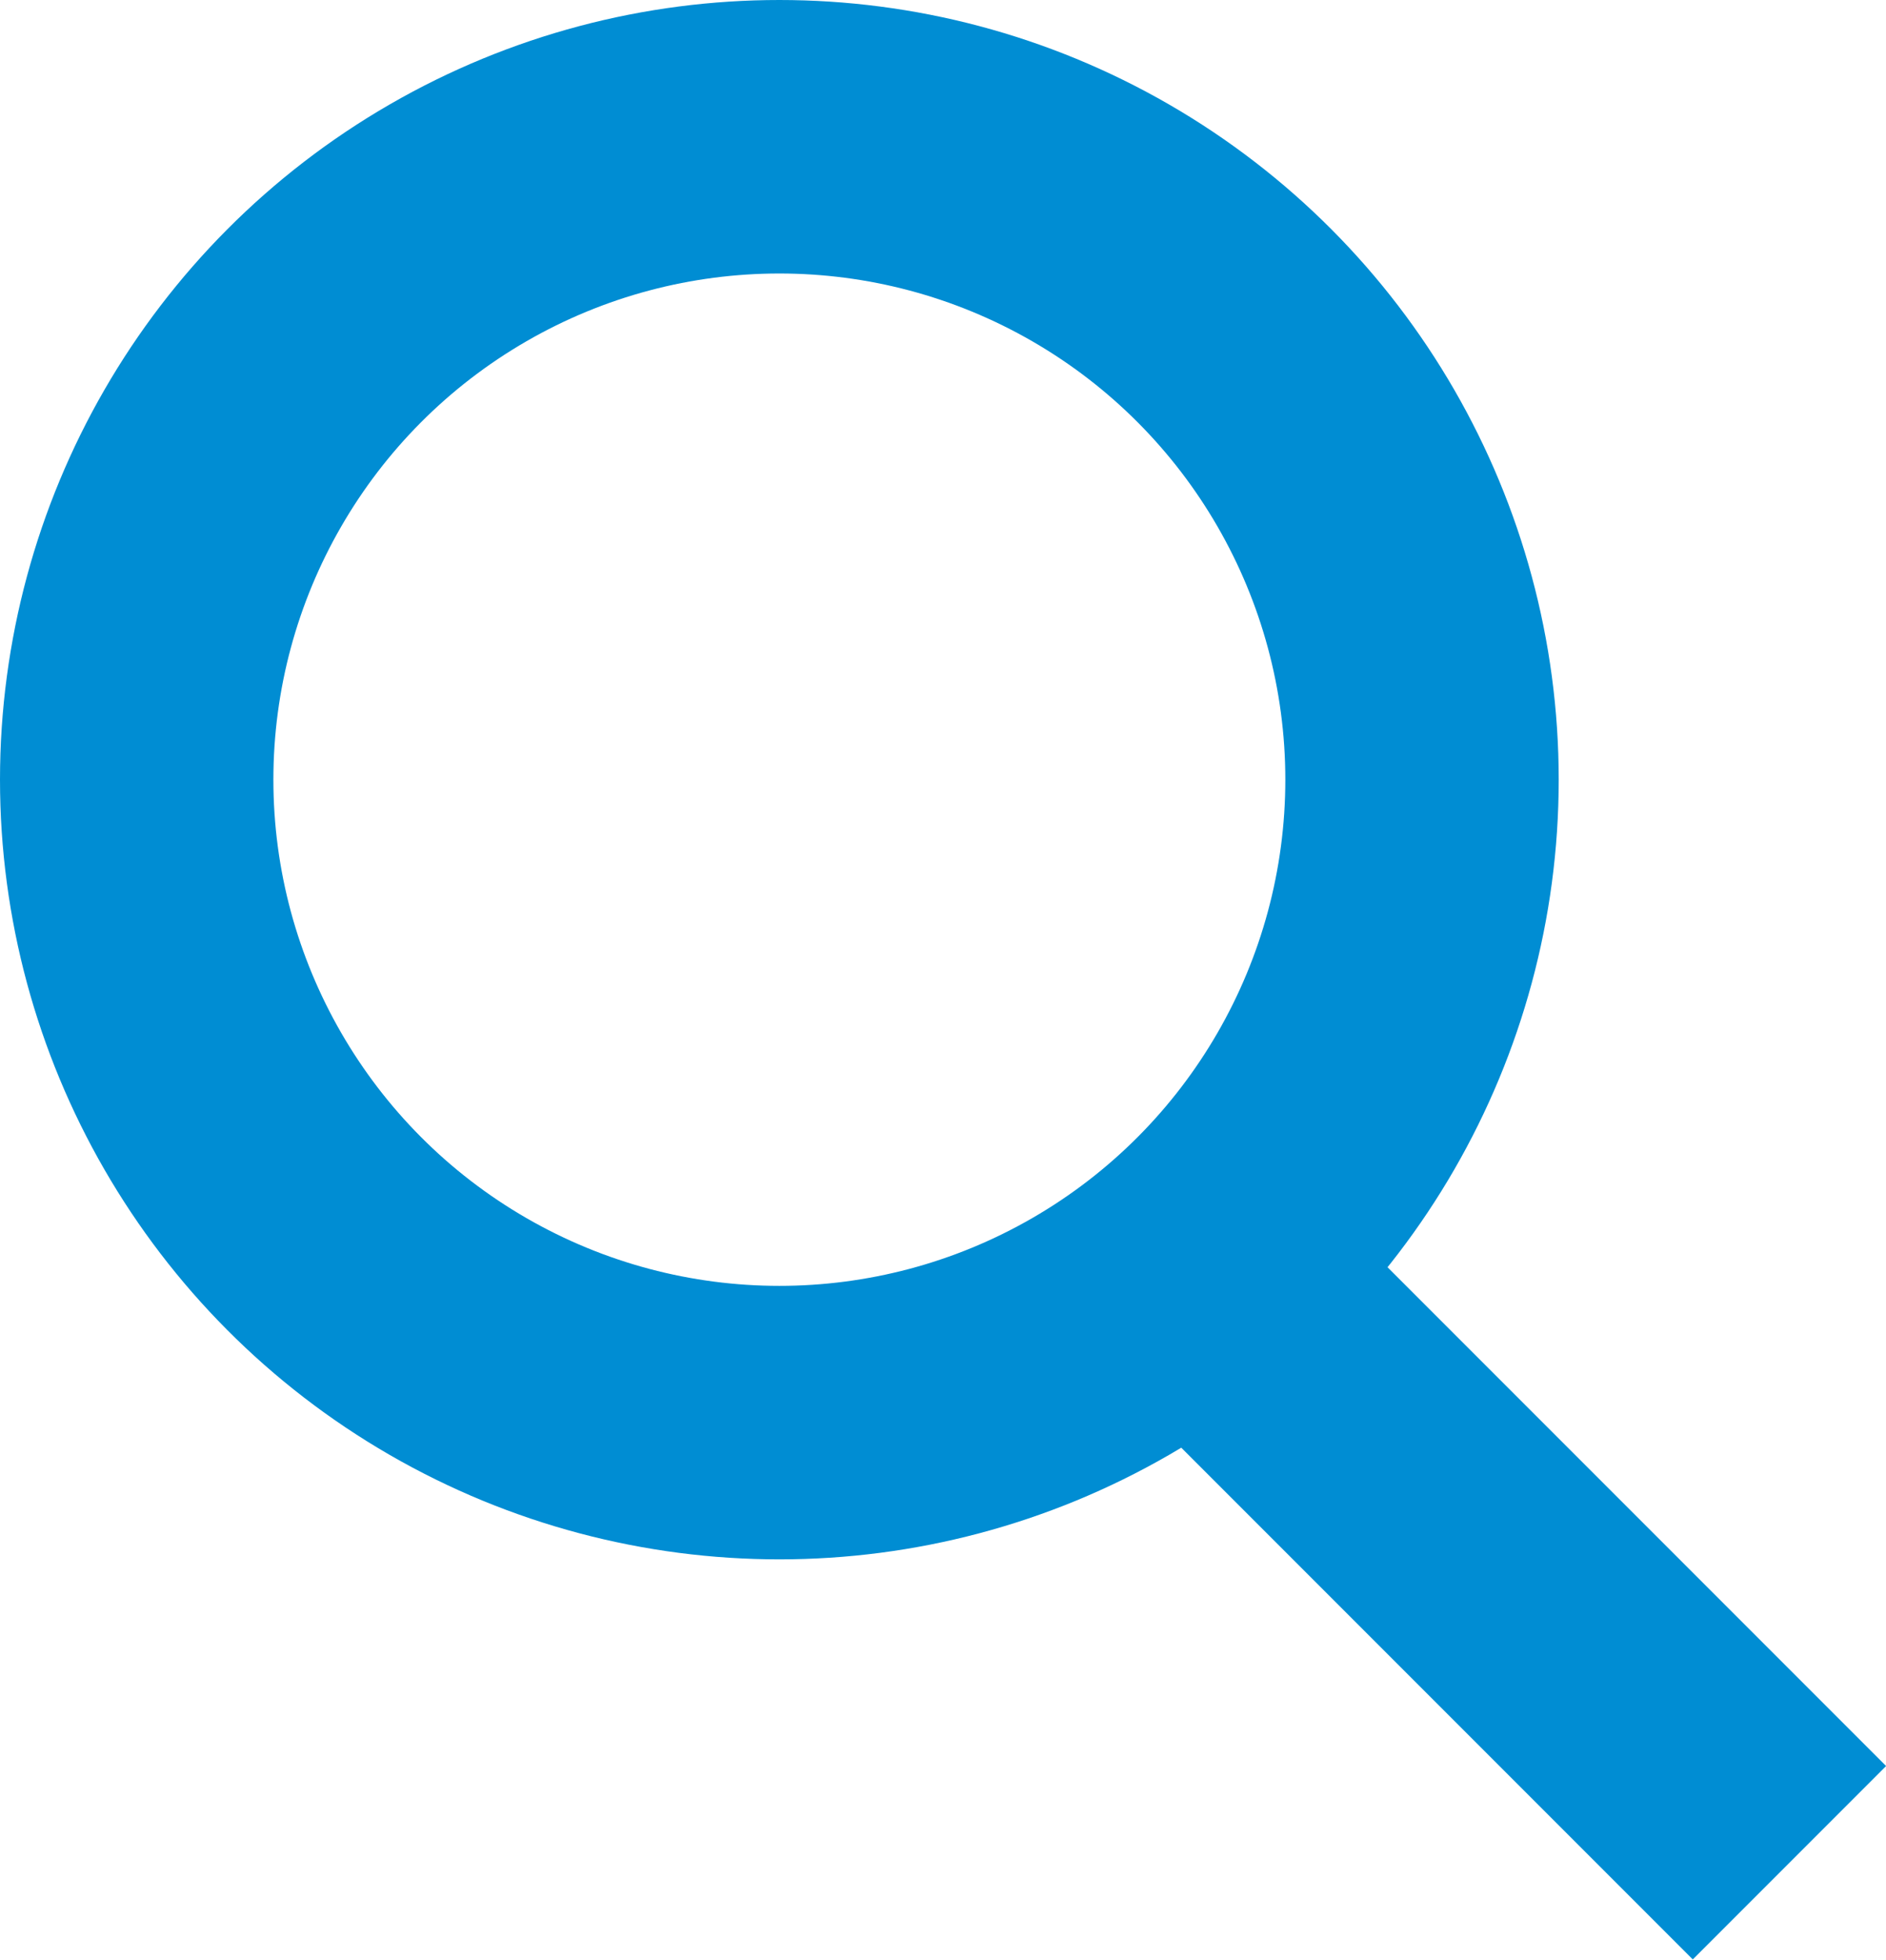 <svg xmlns="http://www.w3.org/2000/svg" width="17.247" height="17.913" viewBox="0 0 17.247 17.913">
  <g id="Group_448" data-name="Group 448" transform="translate(-1635.75 73.25)">
    <circle id="Ellipse_1" data-name="Ellipse 1" cx="5.877" cy="5.877" r="5.877" transform="translate(1637 -72)" fill="none" stroke="#008dd3" stroke-width="2.5"/>
    <path id="Path_372" data-name="Path 372" d="M1642.1-49.64l5.4,5.4" transform="translate(4.614 -11.983)" fill="none" stroke="#008dd3" stroke-width="2.5"/>
  </g>
</svg>
